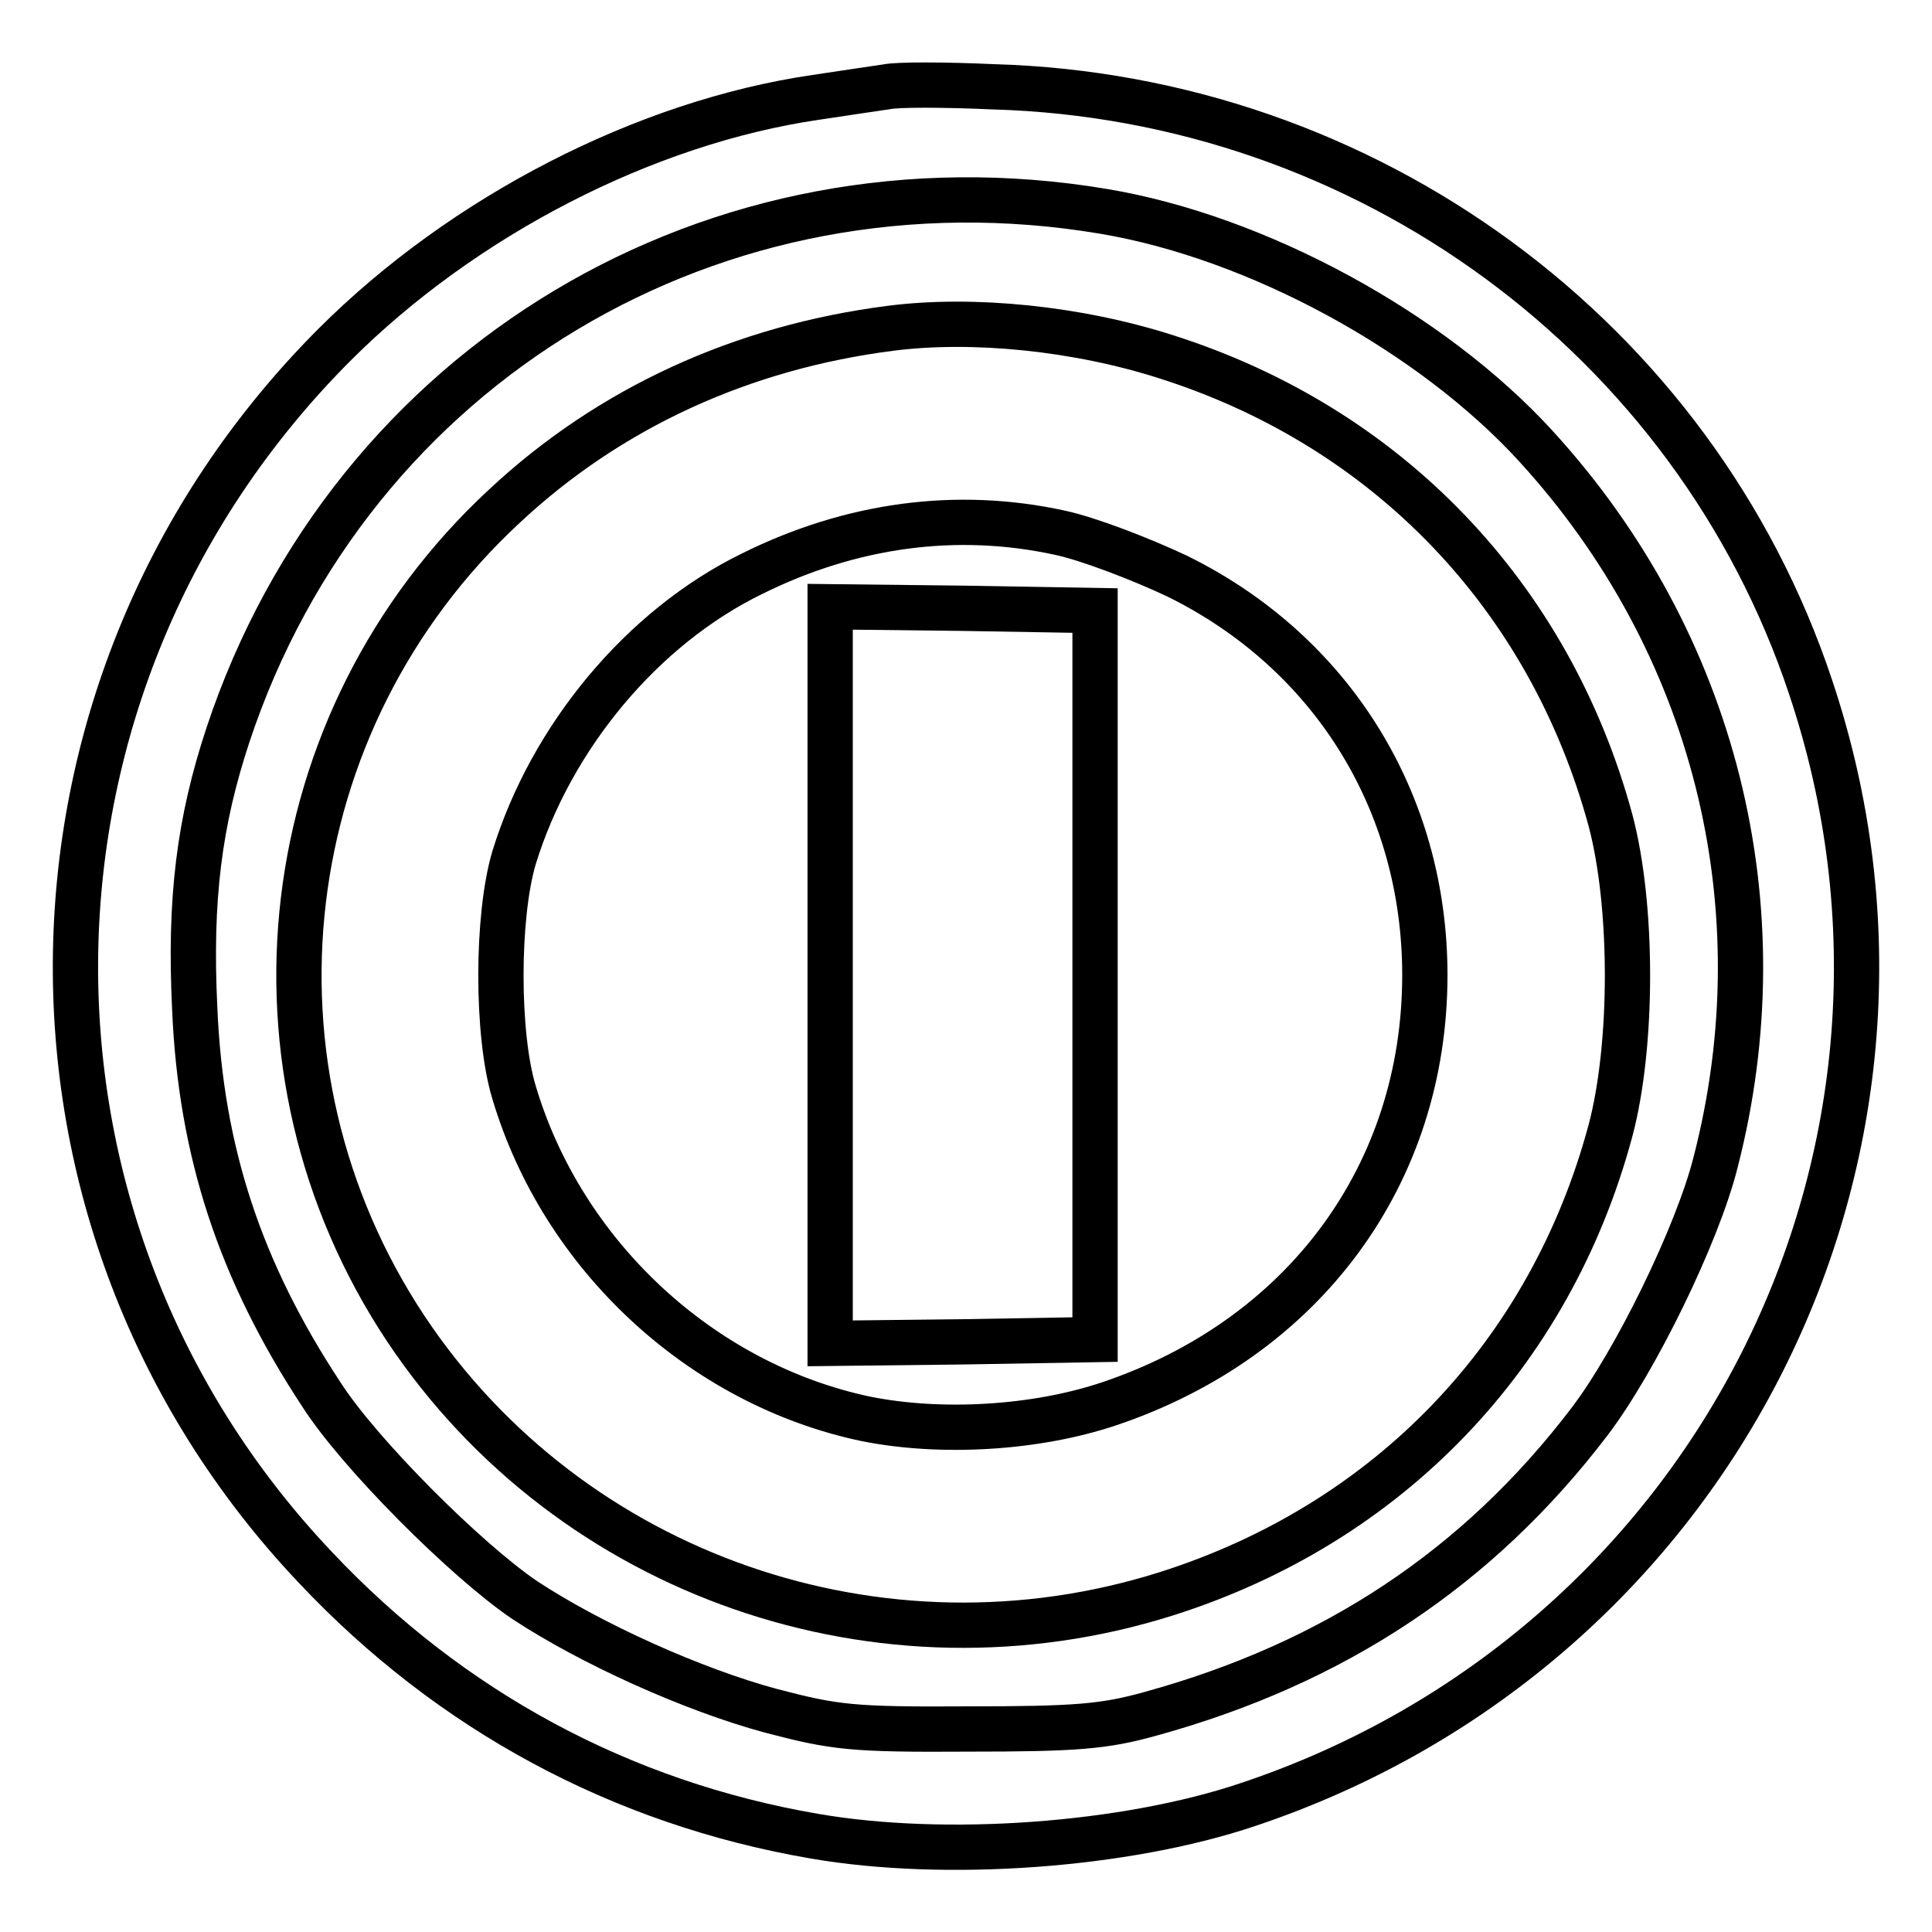 <?xml version="1.0" encoding="utf-8"?>
<!-- Svg Vector Icons : http://www.onlinewebfonts.com/icon -->
<!DOCTYPE svg PUBLIC "-//W3C//DTD SVG 1.1//EN" "http://www.w3.org/Graphics/SVG/1.1/DTD/svg11.dtd">
<svg version="1.1" xmlns="http://www.w3.org/2000/svg" xmlns:xlink="http://www.w3.org/1999/xlink" x="0px" y="0px" viewBox="0 0 256 256" enable-background="new 0 0 256 256" xml:space="preserve">
<g> <g> <path stroke-width="6" fill-opacity="0" stroke="#000000"  d="M117.5,11.5c-1.3,0.2-5.5,0.8-9.4,1.4c-22.6,3.3-46.7,15.7-63.8,32.8C-0.4,90.5-1.6,161.9,41.8,207.7  c17.9,19,40.5,31.2,66.1,35.6c17.3,3,41.2,1.3,57.5-4.2c61.9-20.7,95.1-86.7,74.5-148.1c-15.4-46.2-58.8-78.1-108.3-79.5  C125.1,11.2,118.8,11.2,117.5,11.5z M146.2,28c20.4,3.4,43.5,16,57.3,31.1c23.7,25.9,32.6,61,23.8,95  c-2.4,9.5-10.6,26.3-16.7,34.3c-14.7,19.3-33.8,32-58.2,38.7c-6.1,1.7-9.9,2-24.1,2c-15.4,0.1-17.7-0.2-26.1-2.4  c-10.4-2.8-23.9-8.9-32.7-14.7c-7.8-5.3-21.9-19.4-26.9-27.2c-10.8-16.4-16-32.2-16.8-51.2c-0.7-14.5,0.6-24.7,4.4-36.2  C46.5,48.2,94.9,19.4,146.2,28z"/> <path stroke-width="6" fill-opacity="0" stroke="#000000"  d="M118,43.5C98.4,46,80.8,54,66.8,67.1c-30.6,28.4-36,74.4-13,109c21.8,32.7,63,47,100.7,35.1  c29.4-9.3,50.9-31.6,58.9-61.4c3-11.3,3-29.8,0-41.1c-8.1-29.8-29.6-52.1-58.8-61.4C142.8,43.5,128.9,42.1,118,43.5z M140.5,70.6  c3.7,0.8,10.5,3.4,15.4,5.7c20.6,10.1,32.9,30,32.9,52.9c0,26.4-16,48.1-41.8,56.8c-9.8,3.3-22.4,4-32.3,2  c-21.8-4.6-40.2-21.7-46.6-43.3c-2.3-7.6-2.3-23.2,0-31C73,97.7,85.1,83.1,99.7,76C112.8,69.5,126.8,67.6,140.5,70.6z"/> <path stroke-width="6" fill-opacity="0" stroke="#000000"  d="M110,129.2V178l17.6-0.2l17.5-0.3v-48.3V80.9l-17.5-0.3L110,80.4V129.2z"/> </g></g>
</svg>